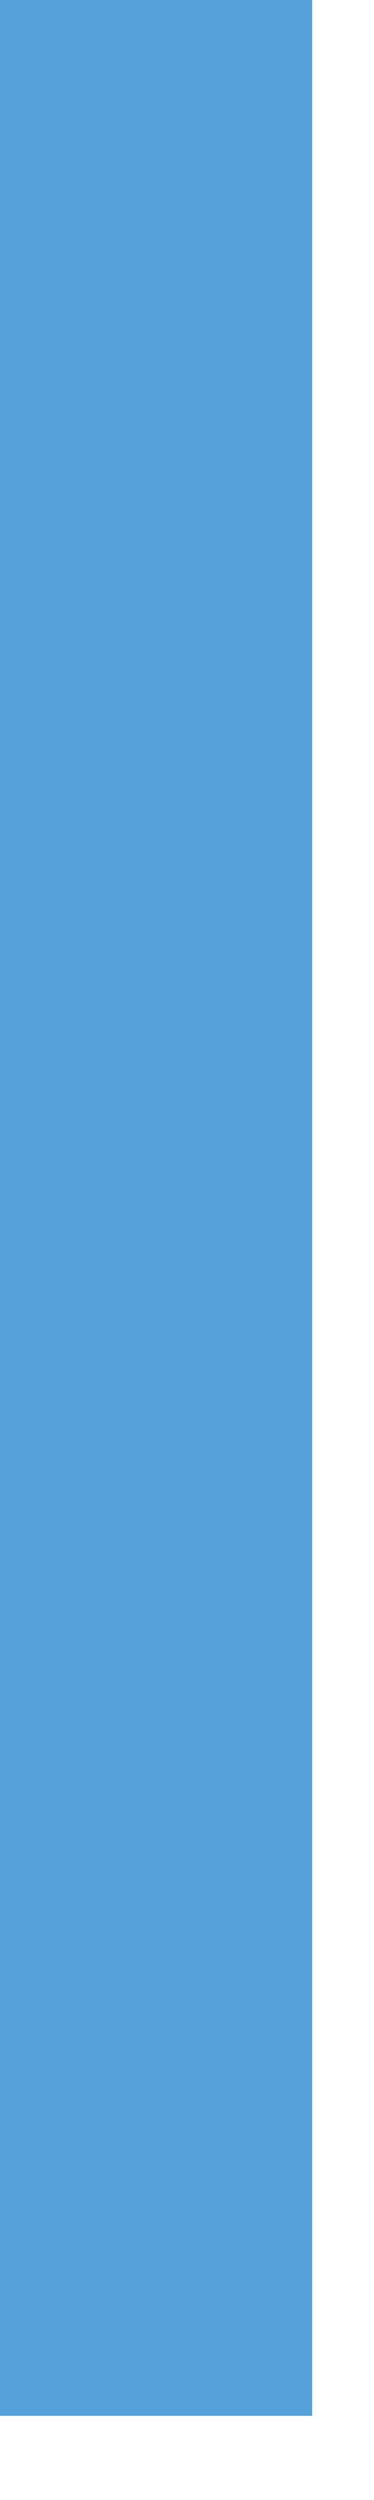 <?xml version="1.0" encoding="utf-8"?>
<svg xmlns="http://www.w3.org/2000/svg" fill="none" height="100%" overflow="visible" preserveAspectRatio="none" style="display: block;" viewBox="0 0 3 20" width="100%">
<path d="M0 19.327V0H2.504V19.327H0Z" fill="#56A1D8" id="Vector"/>
</svg>